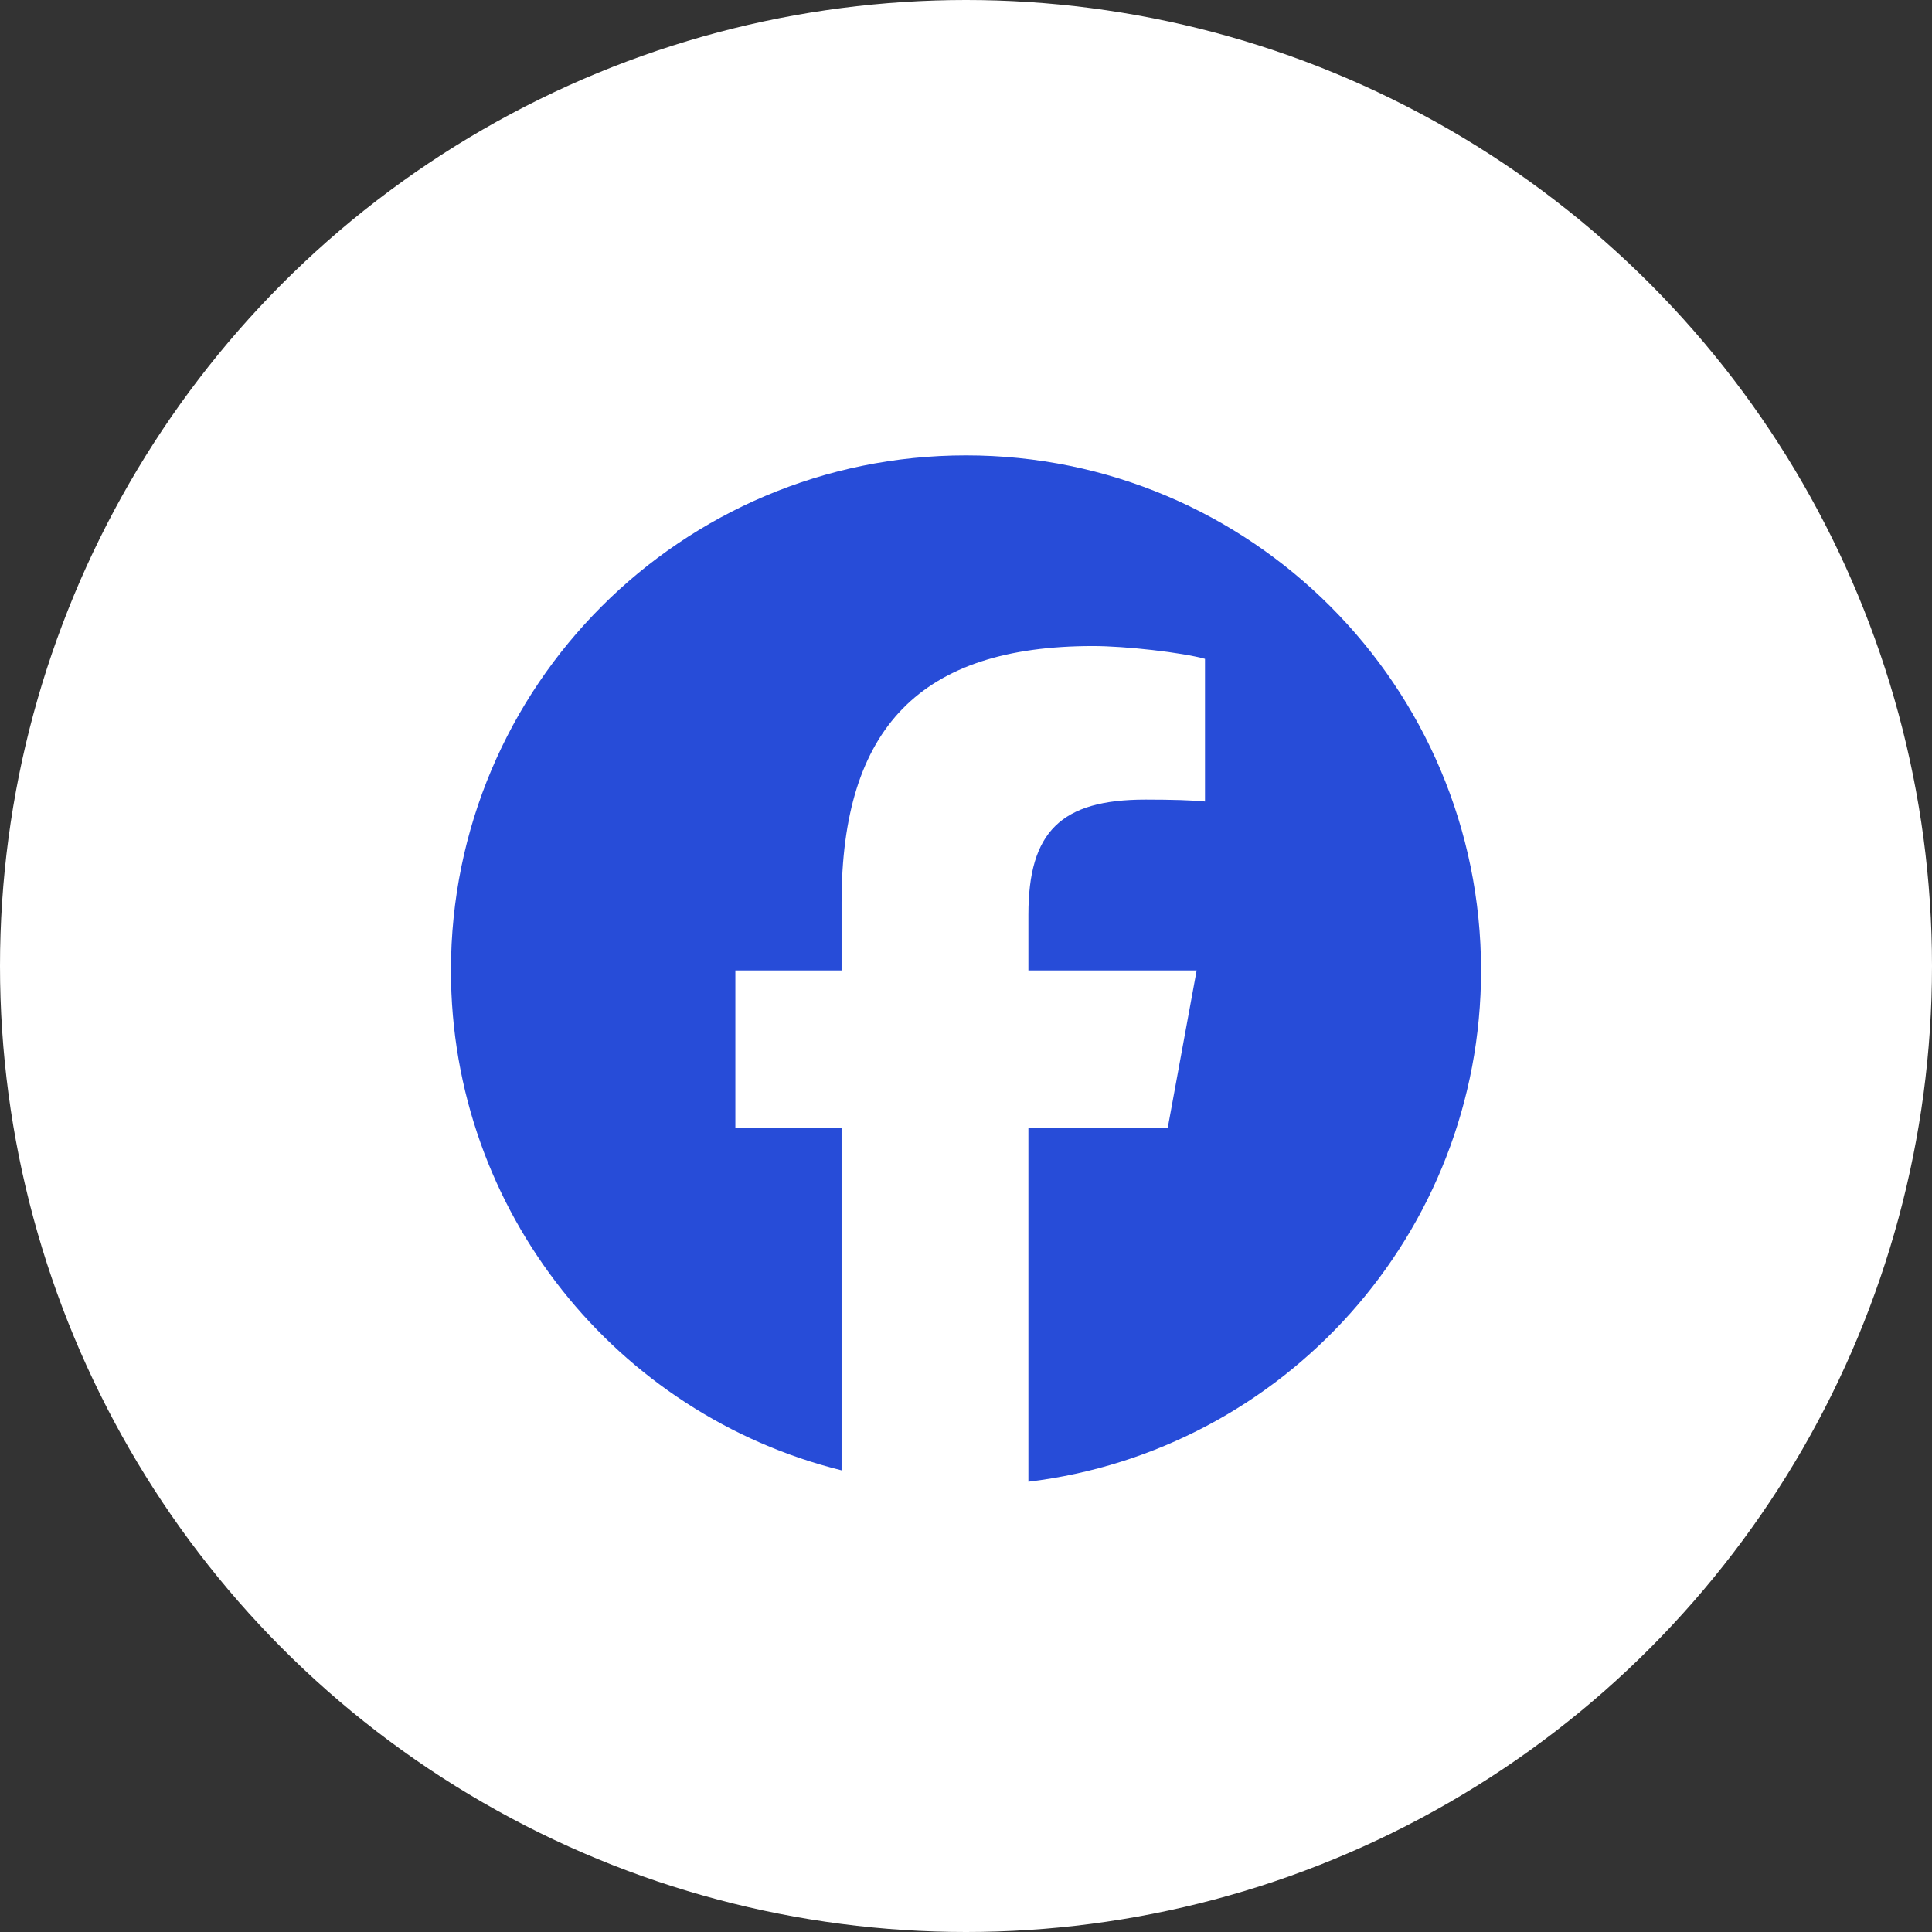 <?xml version="1.0" encoding="UTF-8"?>
<svg width="64px" height="64px" viewBox="0 0 64 64" version="1.1" xmlns="http://www.w3.org/2000/svg" xmlns:xlink="http://www.w3.org/1999/xlink">
    <rect x="0" y="0" width="64" height="64" fill="#333333" stroke="none"/>
    <title>Facebook</title>
    <g id="Symbols" stroke="none" stroke-width="1" fill="none" fill-rule="evenodd">
        <g id="ES-Footer" transform="translate(-1118, -96)">
            <g id="Facebook" transform="translate(1118, 96)">
                <circle id="Oval-Copy" fill="#FFFFFF" cx="32" cy="32" r="32"></circle>
                <path d="M49.062,32.147 C49.062,22.724 41.423,15.085 32,15.085 C22.577,15.085 14.938,22.724 14.938,32.147 C14.938,40.149 20.446,46.863 27.878,48.707 L27.878,37.361 L24.36,37.361 L24.36,32.147 L27.878,32.147 L27.878,29.9 C27.878,24.093 30.506,21.401 36.208,21.401 C37.289,21.401 39.154,21.613 39.917,21.825 L39.917,26.551 C39.514,26.509 38.815,26.488 37.946,26.488 C35.148,26.488 34.067,27.548 34.067,30.303 L34.067,32.147 L39.64,32.147 L38.683,37.361 L34.067,37.361 L34.067,49.084 C42.515,48.064 49.062,40.871 49.062,32.147" id="Fill-1" fill="#274CD8"></path>
            </g>
        </g>
    </g>
</svg>